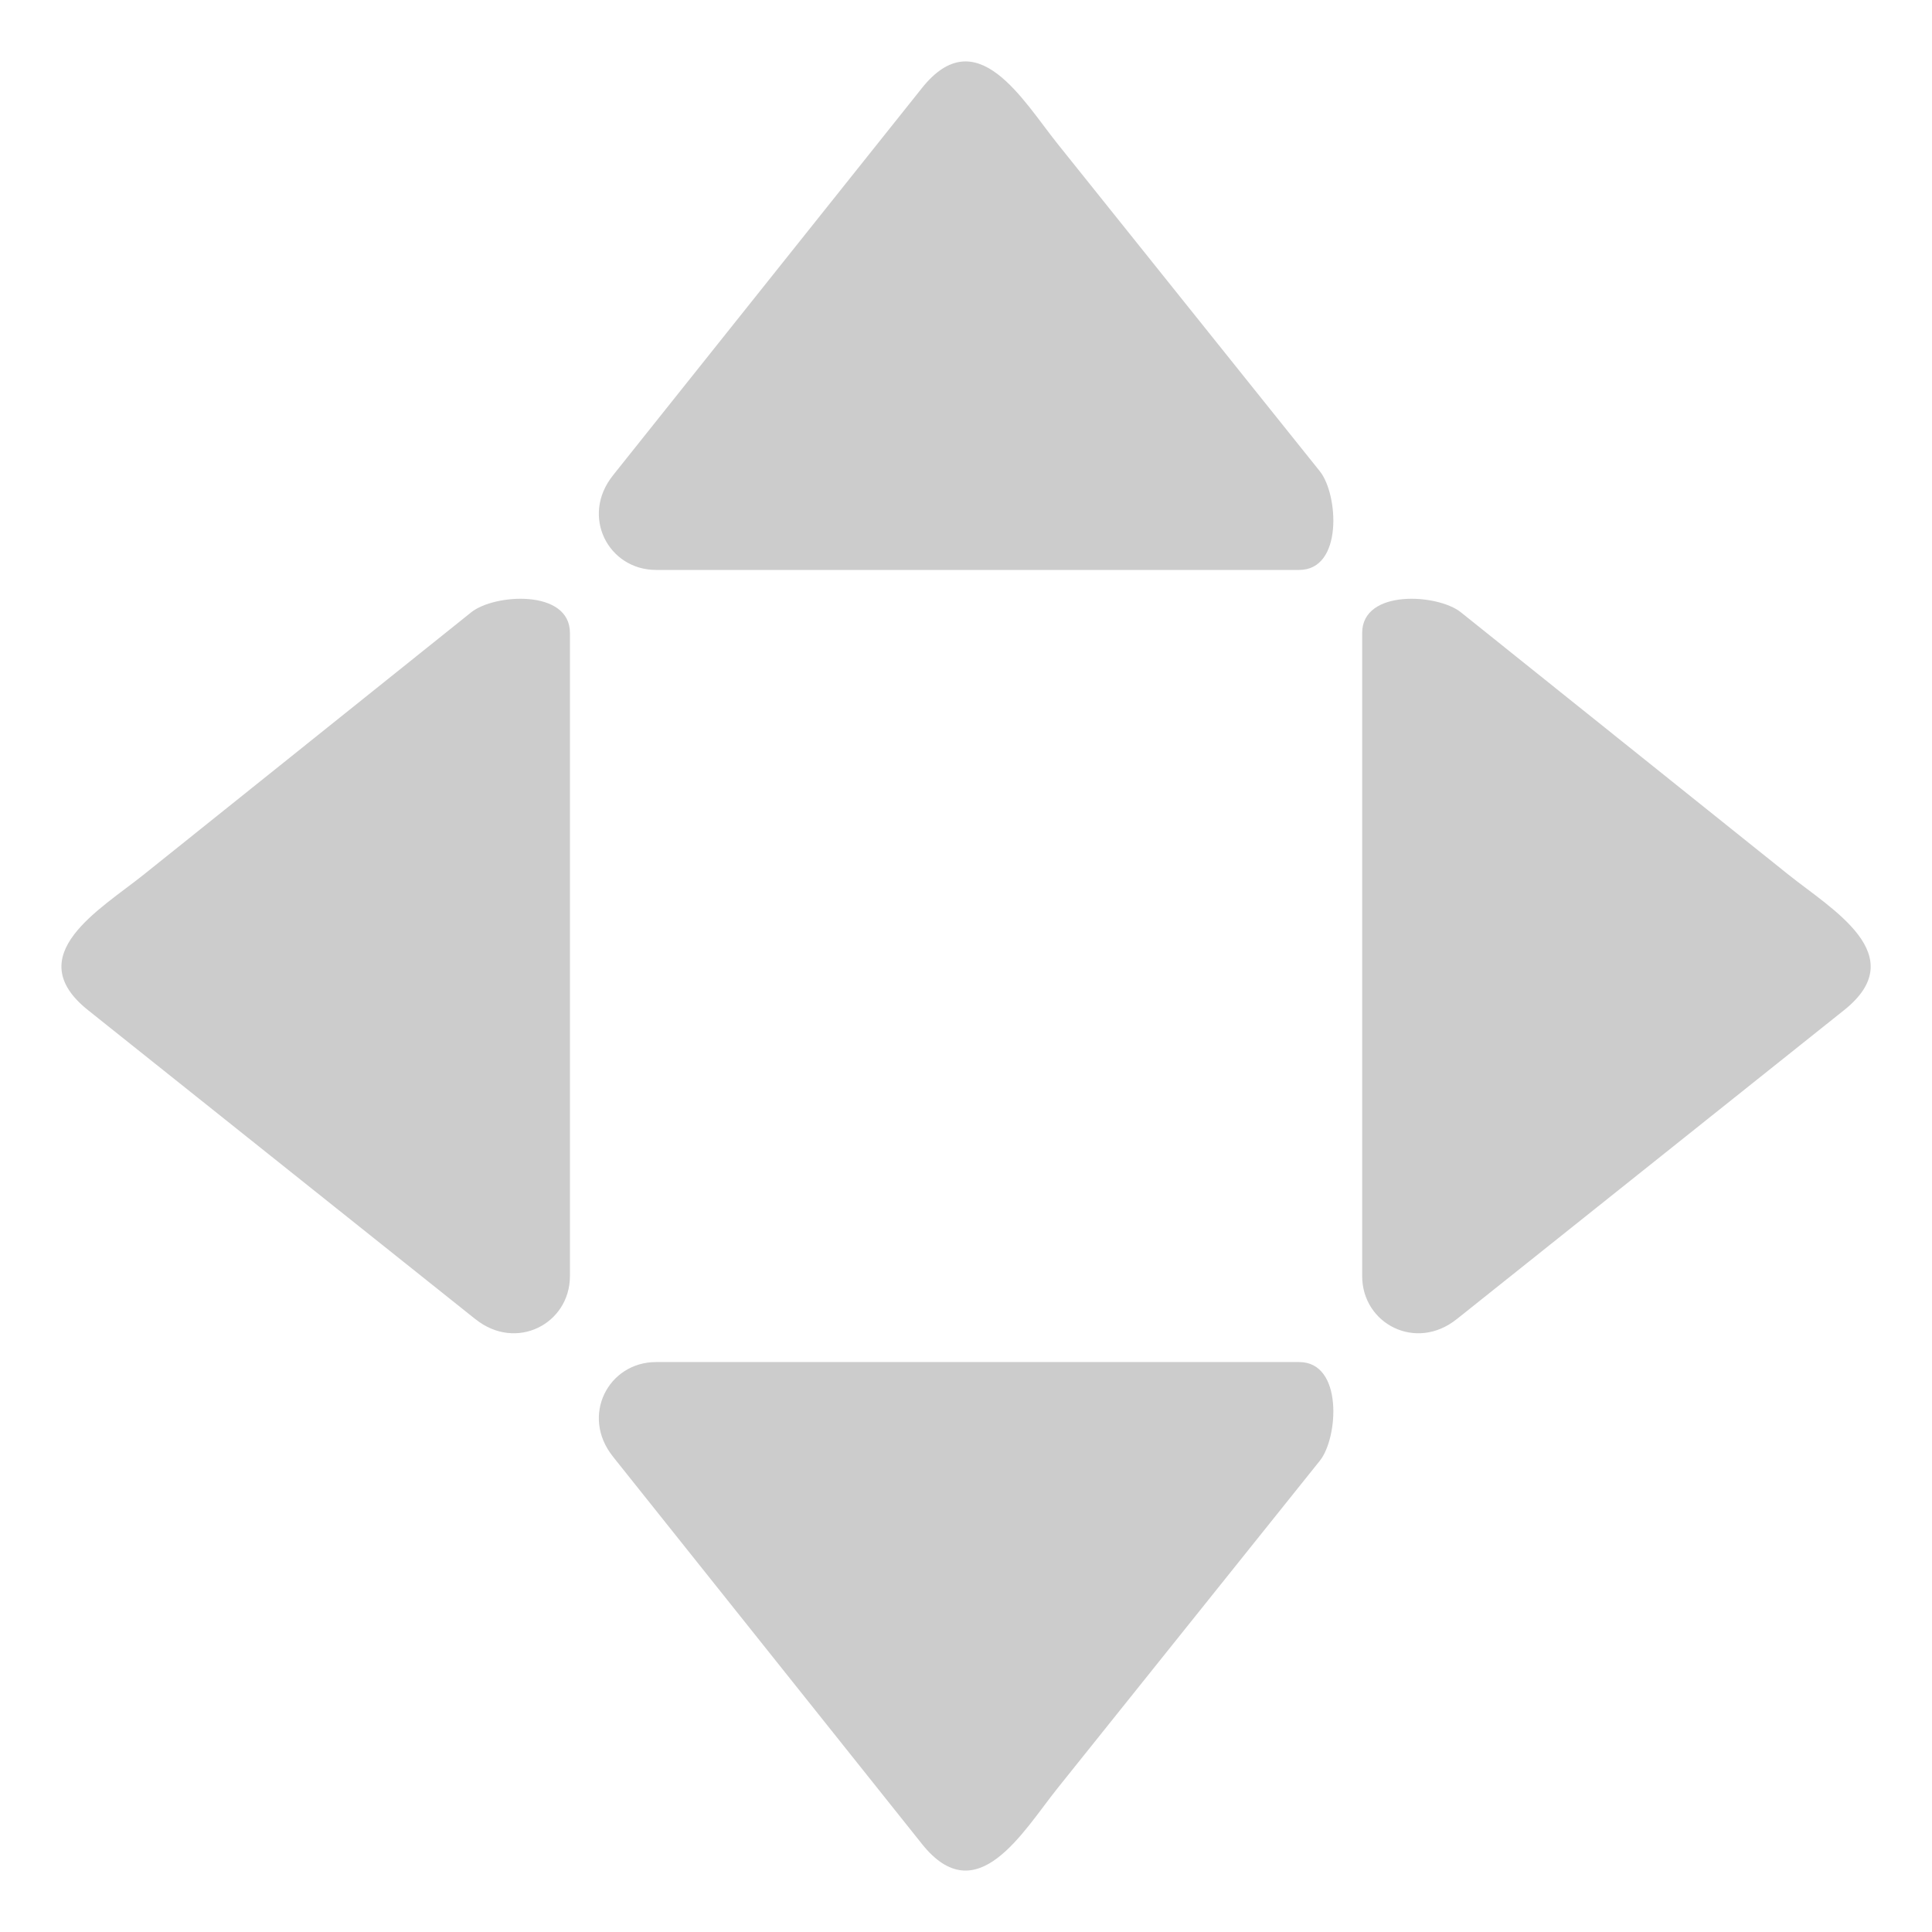 <?xml version="1.0" encoding="UTF-8"?>
<svg version="1.1" viewBox="0 0 173.01 173.01" xmlns="http://www.w3.org/2000/svg">
<g transform="translate(-313.29 -322.12)" fill="#ccc">
<path d="m443.74 440.25c11.562-9.227 23.126-18.45 34.687-27.671 6.156-4.911-1.117-9.037-4.984-12.135-7.625-6.107-15.251-12.216-22.879-18.324-2.152-1.724-4.304-3.449-6.457-5.173-2.066-1.655-8.835-2.093-8.835 1.856v57.585c9.1e-4 4.286 4.82 6.786 8.468 3.859"/>
<path d="m355.86 440.25c-11.562-9.227-23.126-18.45-34.687-27.671-6.156-4.911 1.117-9.037 4.984-12.135 7.625-6.107 15.251-12.216 22.879-18.324 2.152-1.724 4.304-3.449 6.457-5.173 2.066-1.655 8.835-2.093 8.835 1.856v57.585c-9.1e-4 4.286-4.82 6.786-8.468 3.859"/>
<path d="m368.18 452.56c9.227 11.562 18.45 23.126 27.671 34.687 4.911 6.156 9.037-1.117 12.135-4.984 6.107-7.625 12.216-15.251 18.324-22.879 1.724-2.152 3.449-4.304 5.173-6.457 1.655-2.066 2.093-8.835-1.856-8.835h-19.878-28.856-8.851c-4.286 9.1e-4 -6.786 4.82-3.859 8.468"/>
<path d="m368.18 364.69c9.227-11.562 18.45-23.126 27.671-34.687 4.911-6.156 9.037 1.117 12.135 4.984 6.107 7.625 12.216 15.251 18.324 22.879 1.724 2.152 3.449 4.304 5.173 6.457 1.655 2.066 2.093 8.835-1.856 8.835h-19.878-28.856-8.851c-4.286-9.1e-4 -6.786-4.82-3.859-8.468"/>
</g>
</svg>
